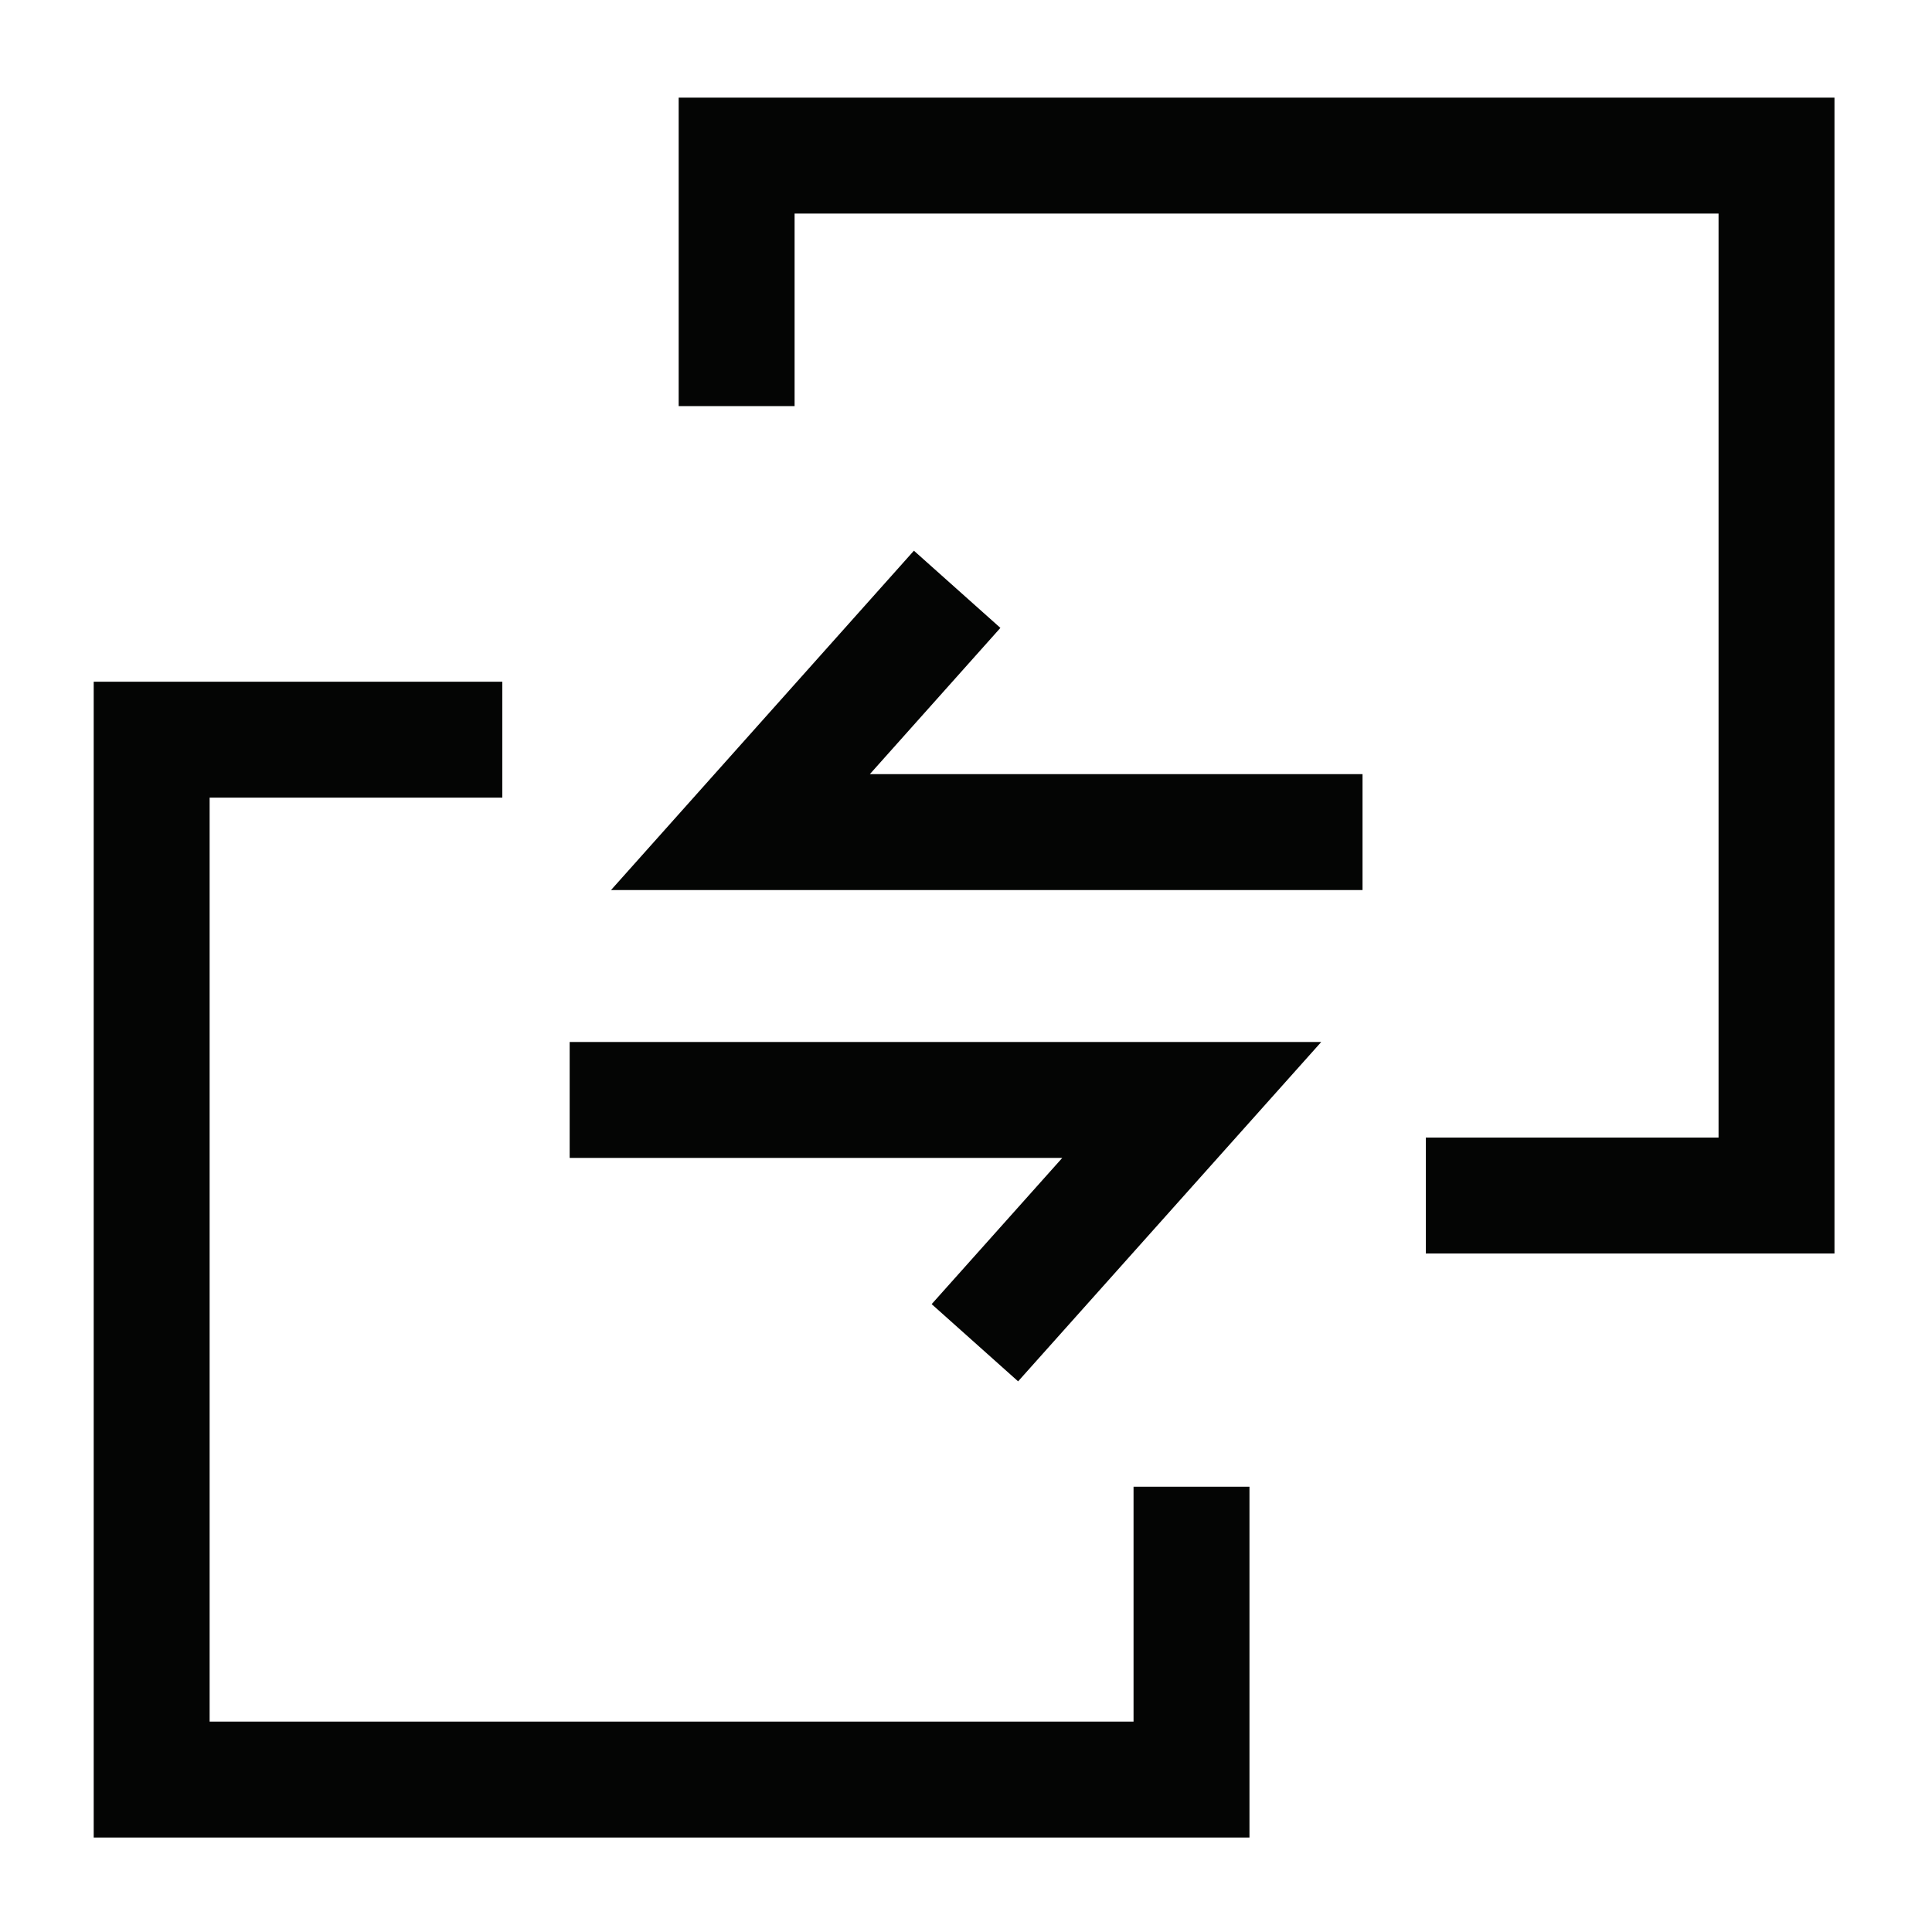<svg xmlns="http://www.w3.org/2000/svg" xmlns:xlink="http://www.w3.org/1999/xlink" width="50" height="50" viewBox="0 0 50 50">
  <defs>
    <clipPath id="clip-path">
      <rect id="Rectangle_61100" data-name="Rectangle 61100" width="50" height="50" transform="translate(646 96)" fill="#c4c4c4"/>
    </clipPath>
    <clipPath id="clip-path-2">
      <rect id="Rectangle_61099" data-name="Rectangle 61099" width="50" height="50" fill="none" stroke="#707070" stroke-width="3"/>
    </clipPath>
  </defs>
  <g id="Static_site_to_Strapi_CMS" data-name="Static site to Strapi CMS" transform="translate(-646 -96)" clip-path="url(#clip-path)">
    <g id="Group_135239" data-name="Group 135239" transform="translate(-74 2)">
      <g id="Group_135238" data-name="Group 135238" transform="translate(720 94)">
        <g id="Group_135237" data-name="Group 135237" clip-path="url(#clip-path-2)">
          <path id="Path_130564" data-name="Path 130564" d="M19.064,10.51V4.027H45.976V30.94H36.9" fill="none" stroke="#040504" stroke-miterlimit="10" stroke-width="3"/>
          <path id="Path_130565" data-name="Path 130565" d="M30.836,38.476v7.579H3.925V19.143H13" fill="none" stroke="#040504" stroke-miterlimit="10" stroke-width="3"/>
        </g>
      </g>
      <path id="Path_130566" data-name="Path 130566" d="M24.771,15.251l-5.609,6.284h16.1" transform="translate(720 94)" fill="none" stroke="#040504" stroke-width="3"/>
      <path id="Path_130567" data-name="Path 130567" d="M25.23,34.75l5.613-6.284h-16.1" transform="translate(720 94)" fill="none" stroke="#040504" stroke-width="3"/>
    </g>
  </g>
</svg>
